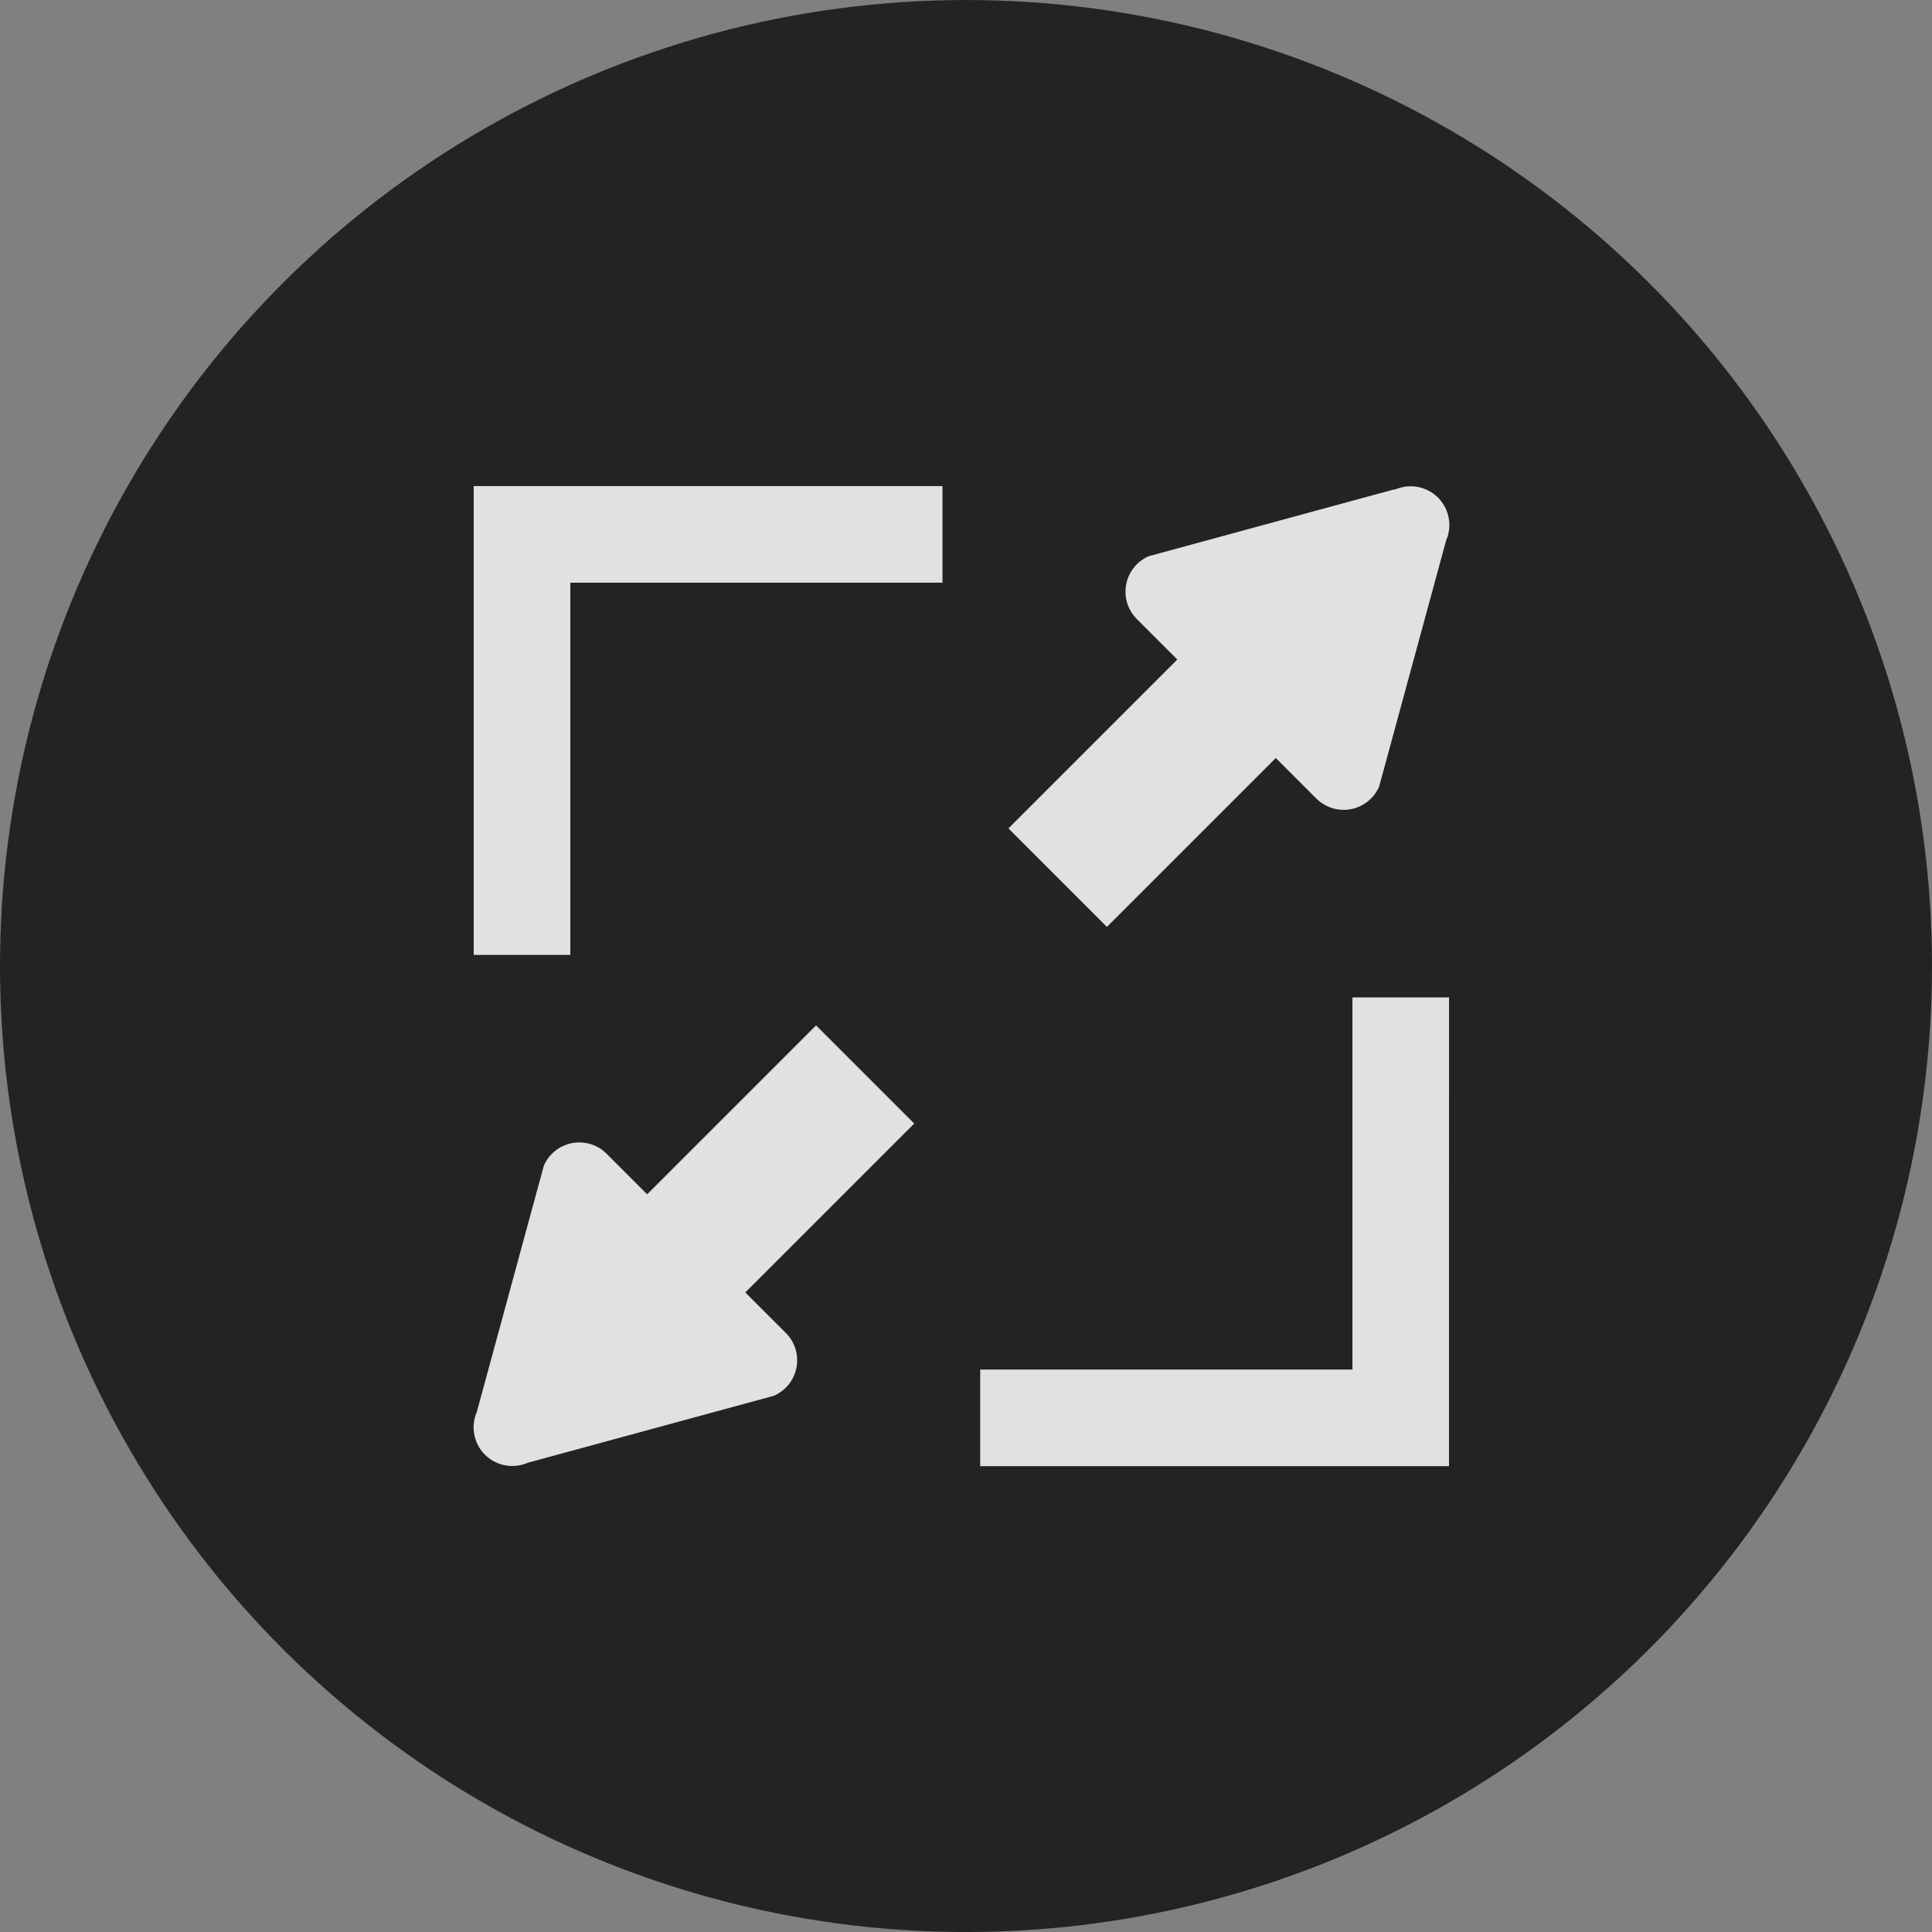 <svg xmlns="http://www.w3.org/2000/svg" width="62" height="62" viewBox="0 0 62 62">
    <rect x="0" y="0" width="62" height="62" fill="#808080" stroke="none"/>
    <defs>
        <style>
            .cls-3{fill:#fff}
        </style>
    </defs>
    <g id="Group_5612" opacity="0.76" transform="translate(-.397)">
        <circle id="Ellipse_471" cx="31" cy="31" r="31" opacity="0.952" transform="rotate(90 31.198 31.199)"/>
        <g id="Group_5616" transform="translate(15.599 15.599)">
            <path id="Path_38781" d="M850.742 555.6l-7.9 2.15a1.241 1.241 0 0 0-.383 2.016l1.3 1.3-5.42 5.42 3.16 3.16 5.42-5.42 1.3 1.3a1.241 1.241 0 0 0 2.016-.383l2.15-7.9a1.241 1.241 0 0 0-1.633-1.633z" class="cls-3" transform="translate(-821.179 -555.5)"/>
            <path id="Path_38782" d="M788.486 616.33l-5.42 5.42-1.3-1.3a1.241 1.241 0 0 0-2.016.383l-2.15 7.9a1.241 1.241 0 0 0 1.633 1.633l7.9-2.15a1.241 1.241 0 0 0 .383-2.016l-1.3-1.3 5.42-5.42z" class="cls-3" transform="translate(-777.5 -599.023)"/>
            <path id="Path_38783" d="M780.6 558.6h11.943v-3.1H777.5v15.045h3.1z" class="cls-3" transform="translate(-777.5 -555.5)"/>
            <path id="Path_38784" d="M850.191 613.144h-3.1v11.943h-11.945v3.1h15.044z" class="cls-3" transform="translate(-818.892 -596.735)"/>
        </g>
    </g>
</svg>
